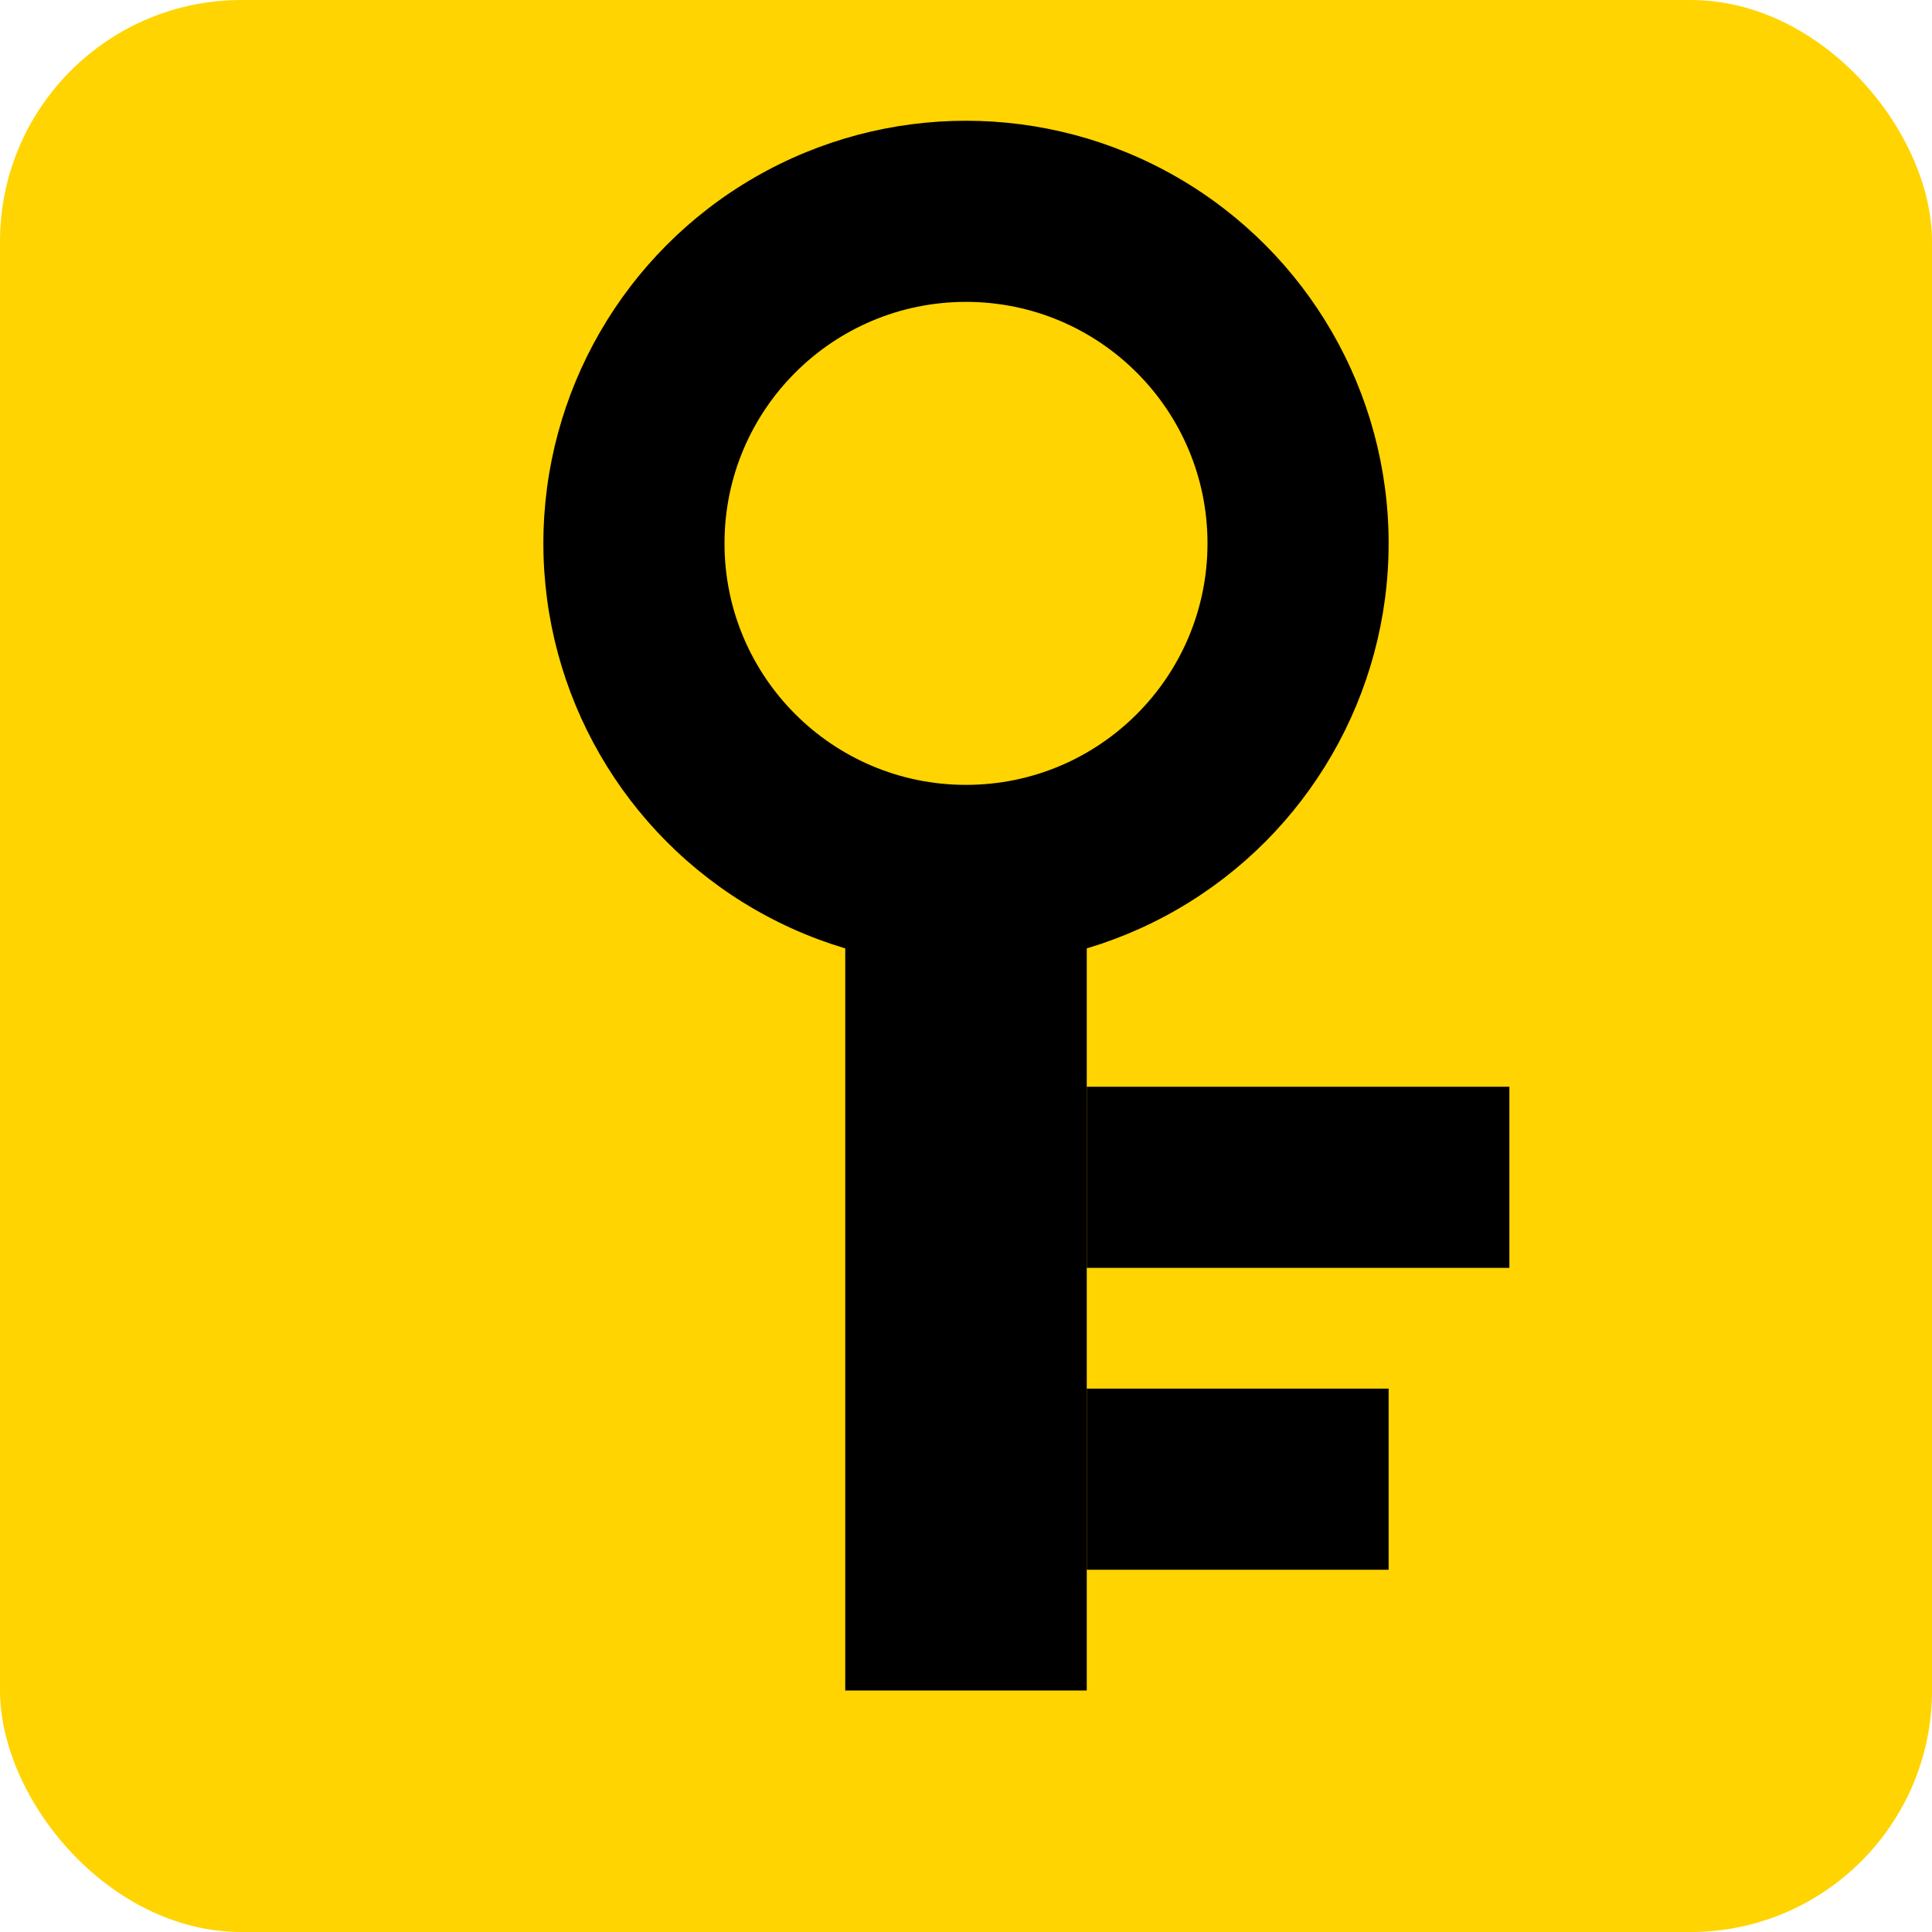 <?xml version="1.0" encoding="UTF-8"?> <svg xmlns="http://www.w3.org/2000/svg" viewBox="0 0 32 32"><style> :root { --bg:#FFD400; --key:#000000; } @media (prefers-color-scheme: dark) { :root { --bg:#000000; --key:#FFD400; } } </style><rect width="32" height="32" rx="4" fill="#FFD400"></rect><circle cx="16" cy="9" r="7" fill="#000000"></circle><circle cx="16" cy="9" r="4" fill="#FFD400"></circle><rect x="14" y="14" width="4" height="14" fill="#000000"></rect><rect x="18" y="18" width="7" height="3" fill="#000000"></rect><rect x="18" y="23" width="5" height="3" fill="#000000"></rect></svg> 
